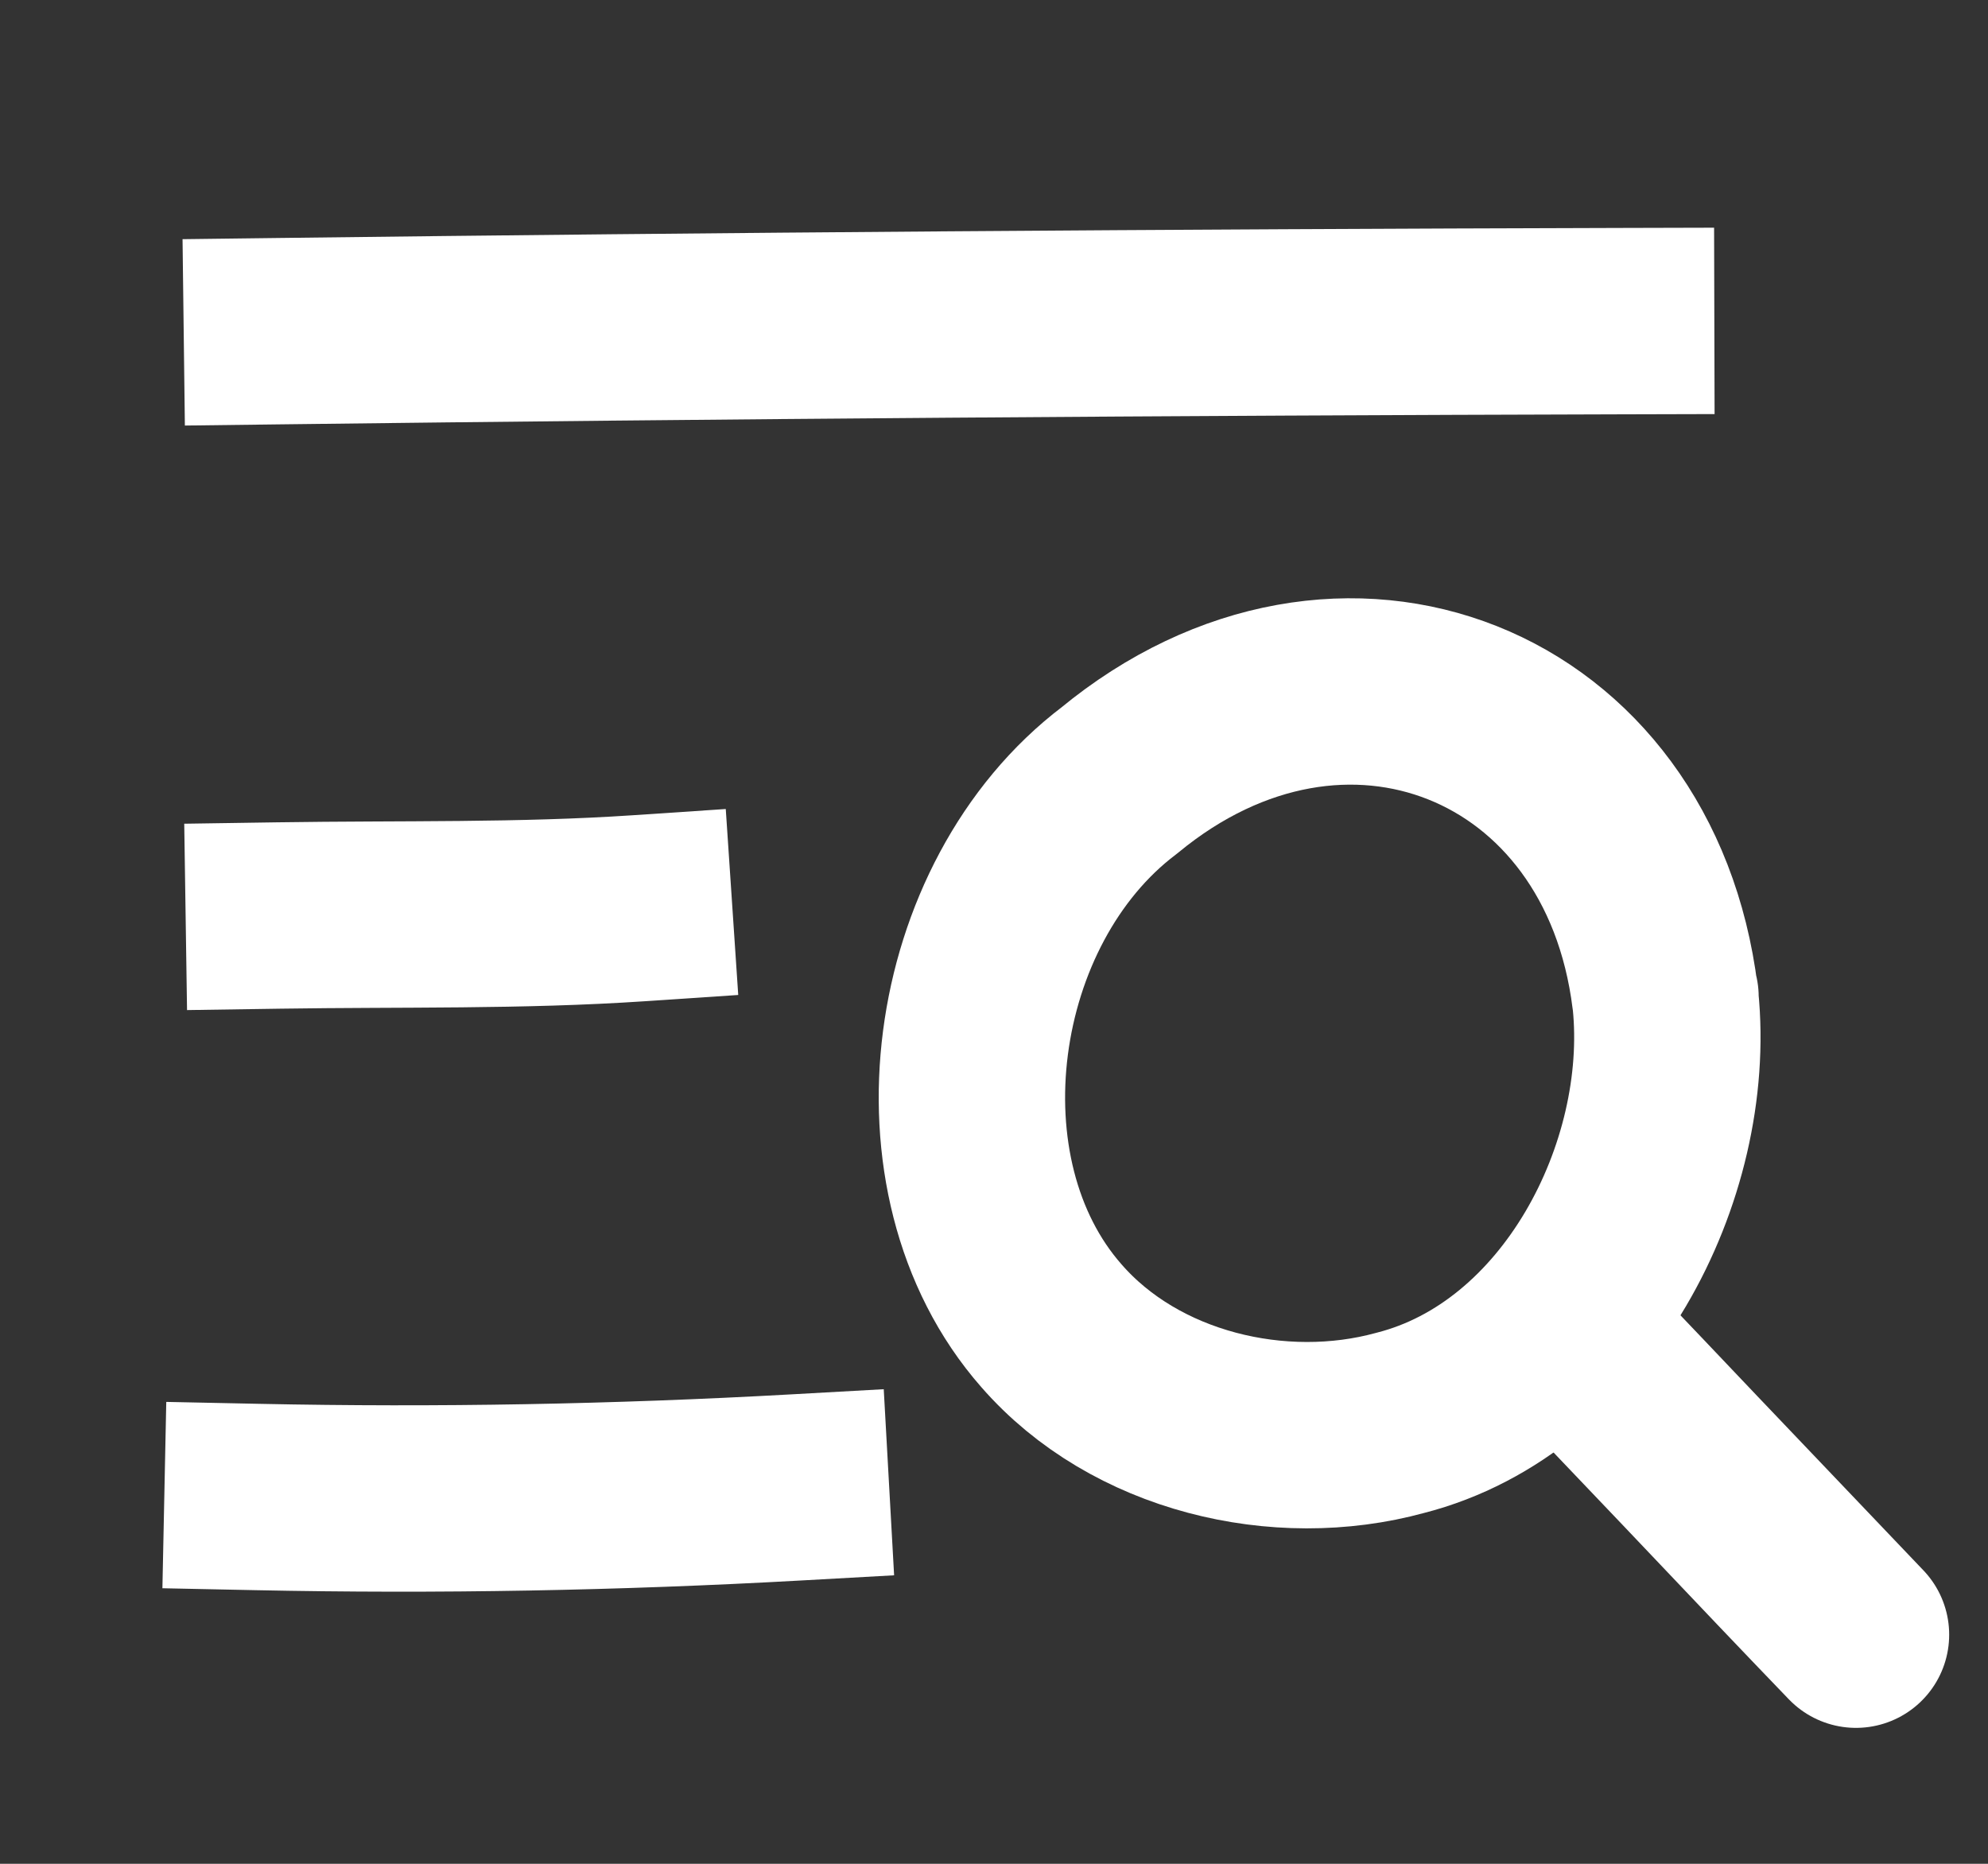<svg width="32" height="30" viewBox="0 0 32 30" fill="none" xmlns="http://www.w3.org/2000/svg">
<rect x="0" y="0" width="32" height="30" fill="#333333" stroke="none"/>
<g clip-path="url(#clip0_1144_6102)">
<path fill-rule="evenodd" clip-rule="evenodd" d="M26.802 16.048C26.232 11.454 21.604 9.602 18.015 12.564C15.42 14.529 14.805 18.928 16.924 21.339C18.27 22.884 20.595 23.436 22.538 22.903C25.388 22.176 27.087 18.857 26.809 16.097V16.048H26.802Z" stroke="white" stroke-width="3" stroke-linecap="round" stroke-linejoin="round"/>
<path fill-rule="evenodd" clip-rule="evenodd" d="M29.875 26.312C28.39 24.771 26.677 22.944 25.195 21.403L29.875 26.312Z" stroke="white" stroke-width="3" stroke-linecap="round" stroke-linejoin="round"/>
<path d="M4.457 5.331C11.668 5.241 18.88 5.188 26.095 5.169" stroke="white" stroke-width="3" stroke-linecap="square"/>
<path d="M4.488 14.736C6.483 14.706 8.377 14.747 10.286 14.619" stroke="white" stroke-width="3" stroke-linecap="square"/>
<path d="M4.145 24.096C7.036 24.156 9.923 24.103 12.811 23.942" stroke="white" stroke-width="3" stroke-linecap="square"/>
</g>
<defs>
<clipPath id="clip0_1144_6102">
<rect width="31.5" height="30" fill="white"/>
</clipPath>
</defs>
</svg>
